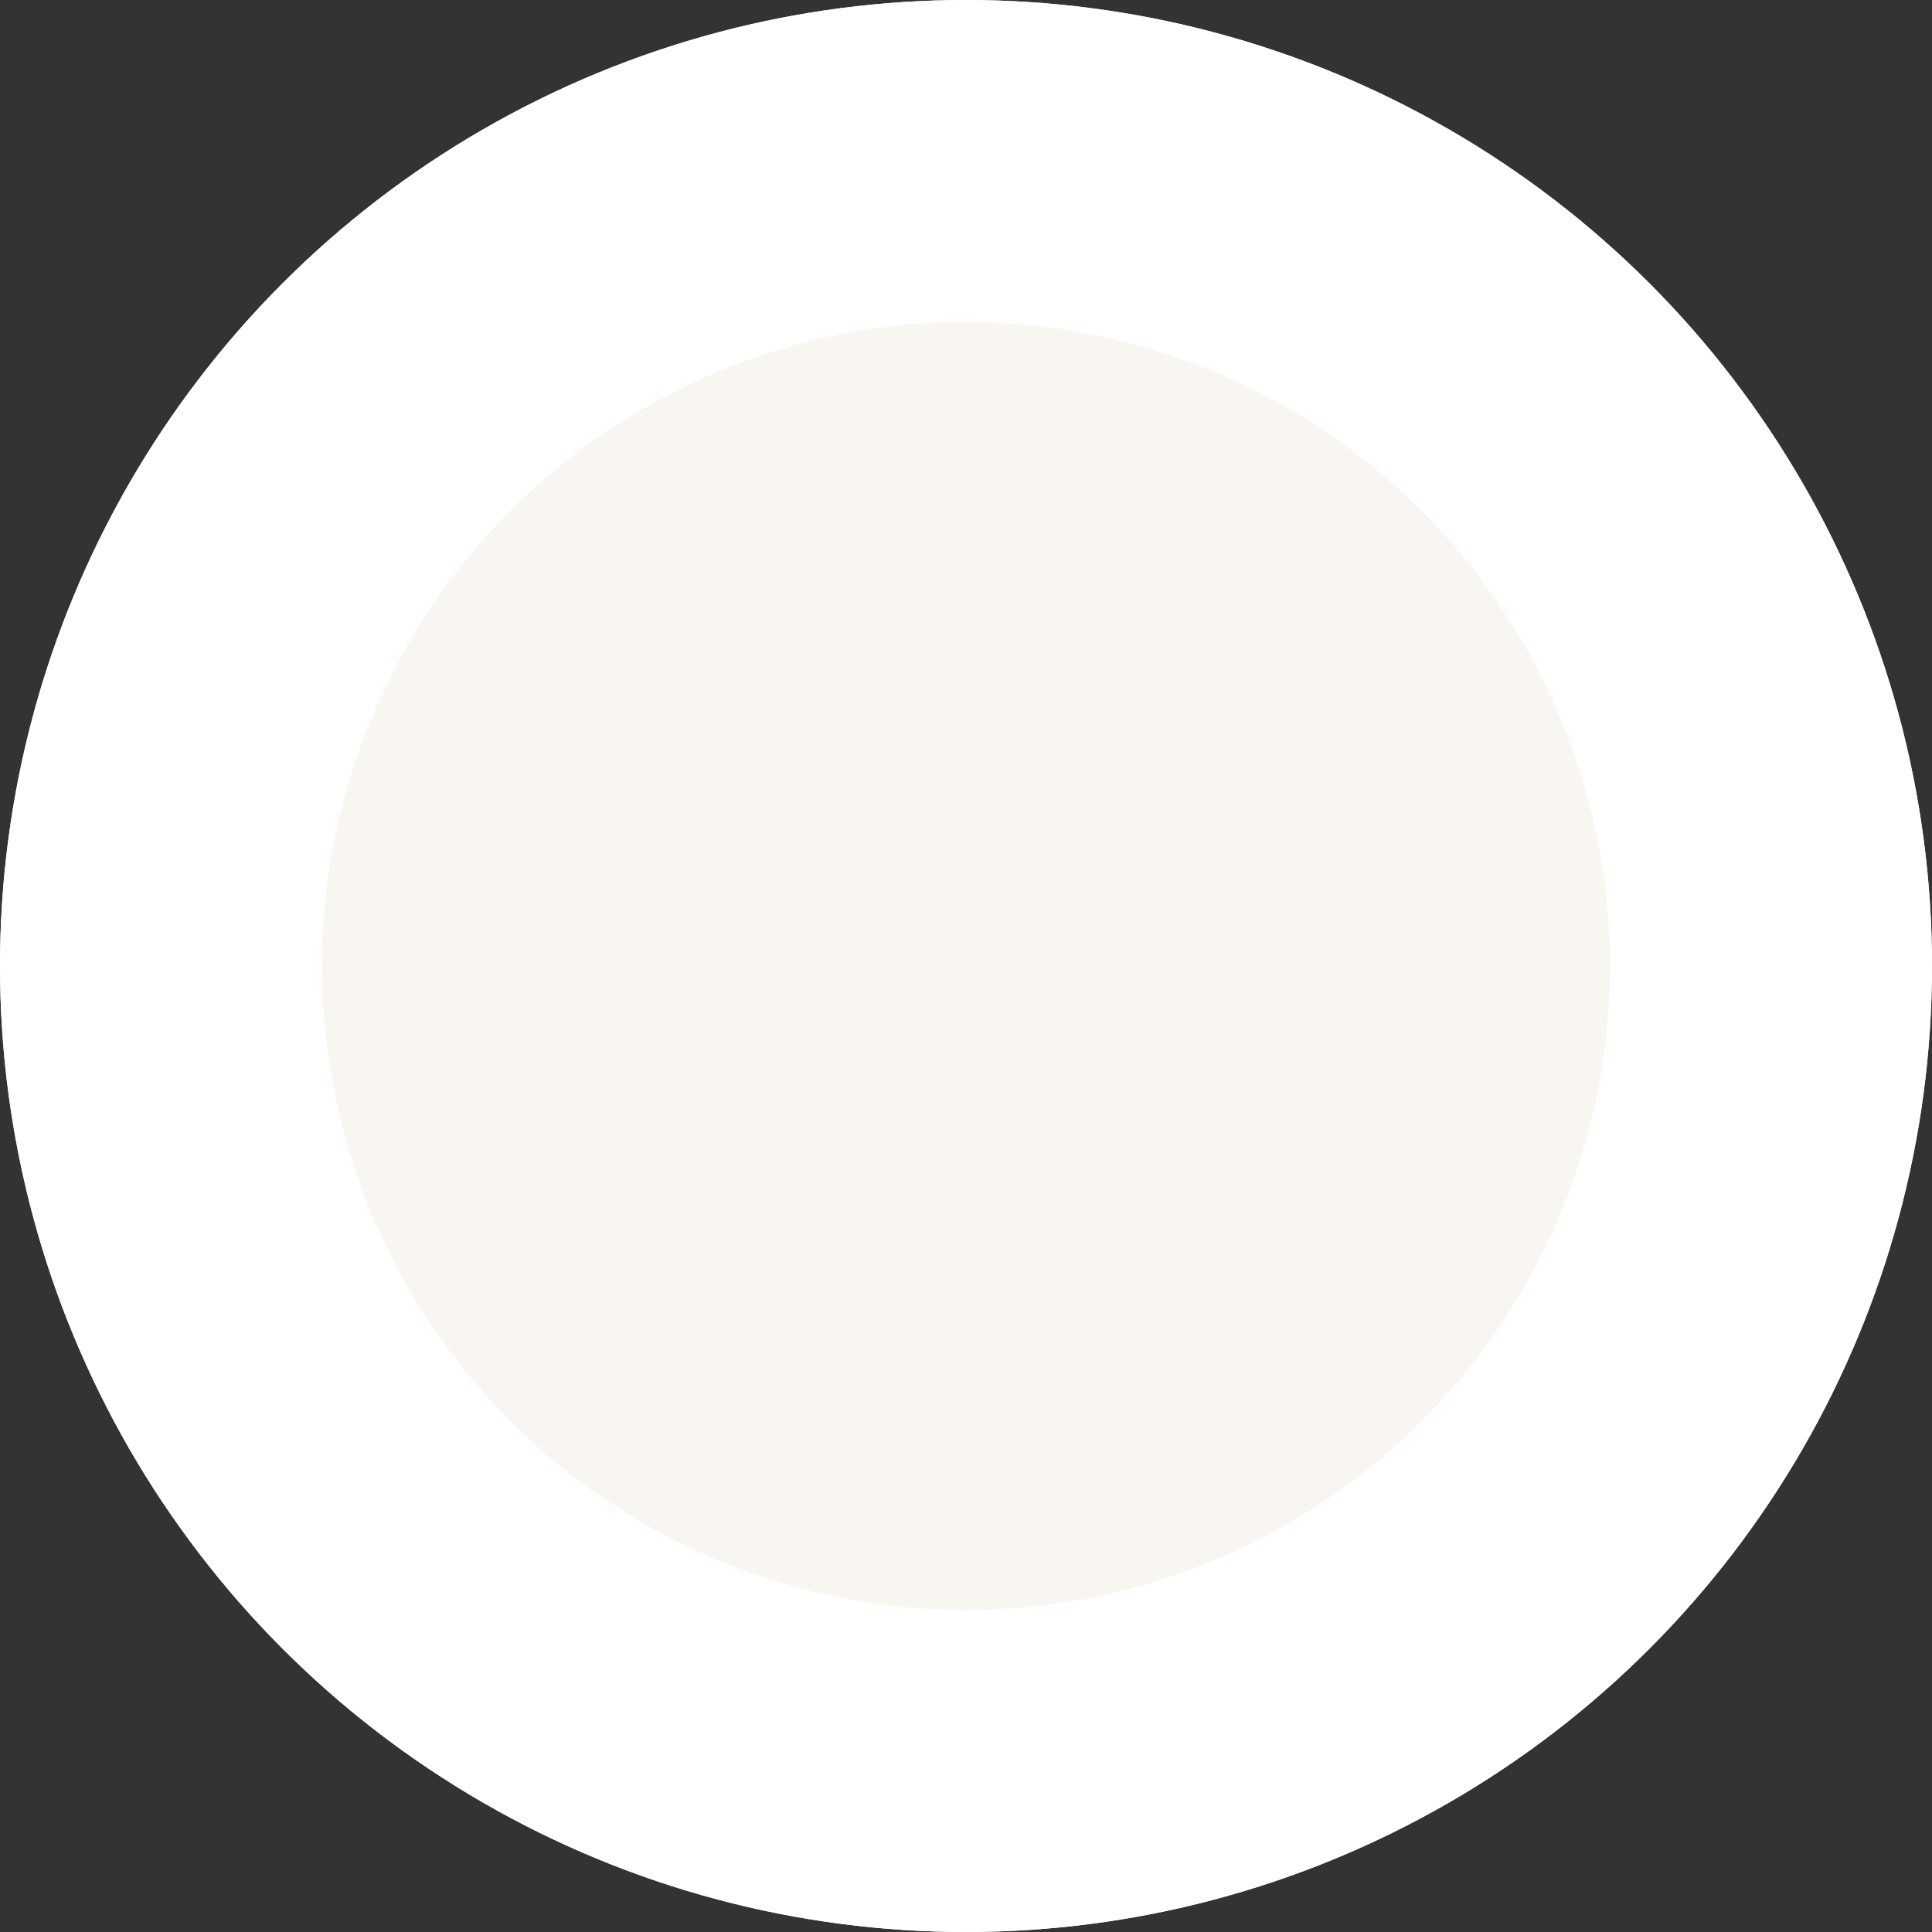 <svg xmlns="http://www.w3.org/2000/svg" width="180" height="180" viewBox="0 0 180 180"><rect x="0" y="0" width="180" height="180" fill="#333333" stroke="none"/><defs><style>.a{fill:#f9f6f2;stroke:#fff;stroke-width:30px;}.b{stroke:none;}.c{fill:none;}</style></defs><g class="a"><circle class="b" cx="90" cy="90" r="90"/><circle class="c" cx="90" cy="90" r="75"/></g></svg>